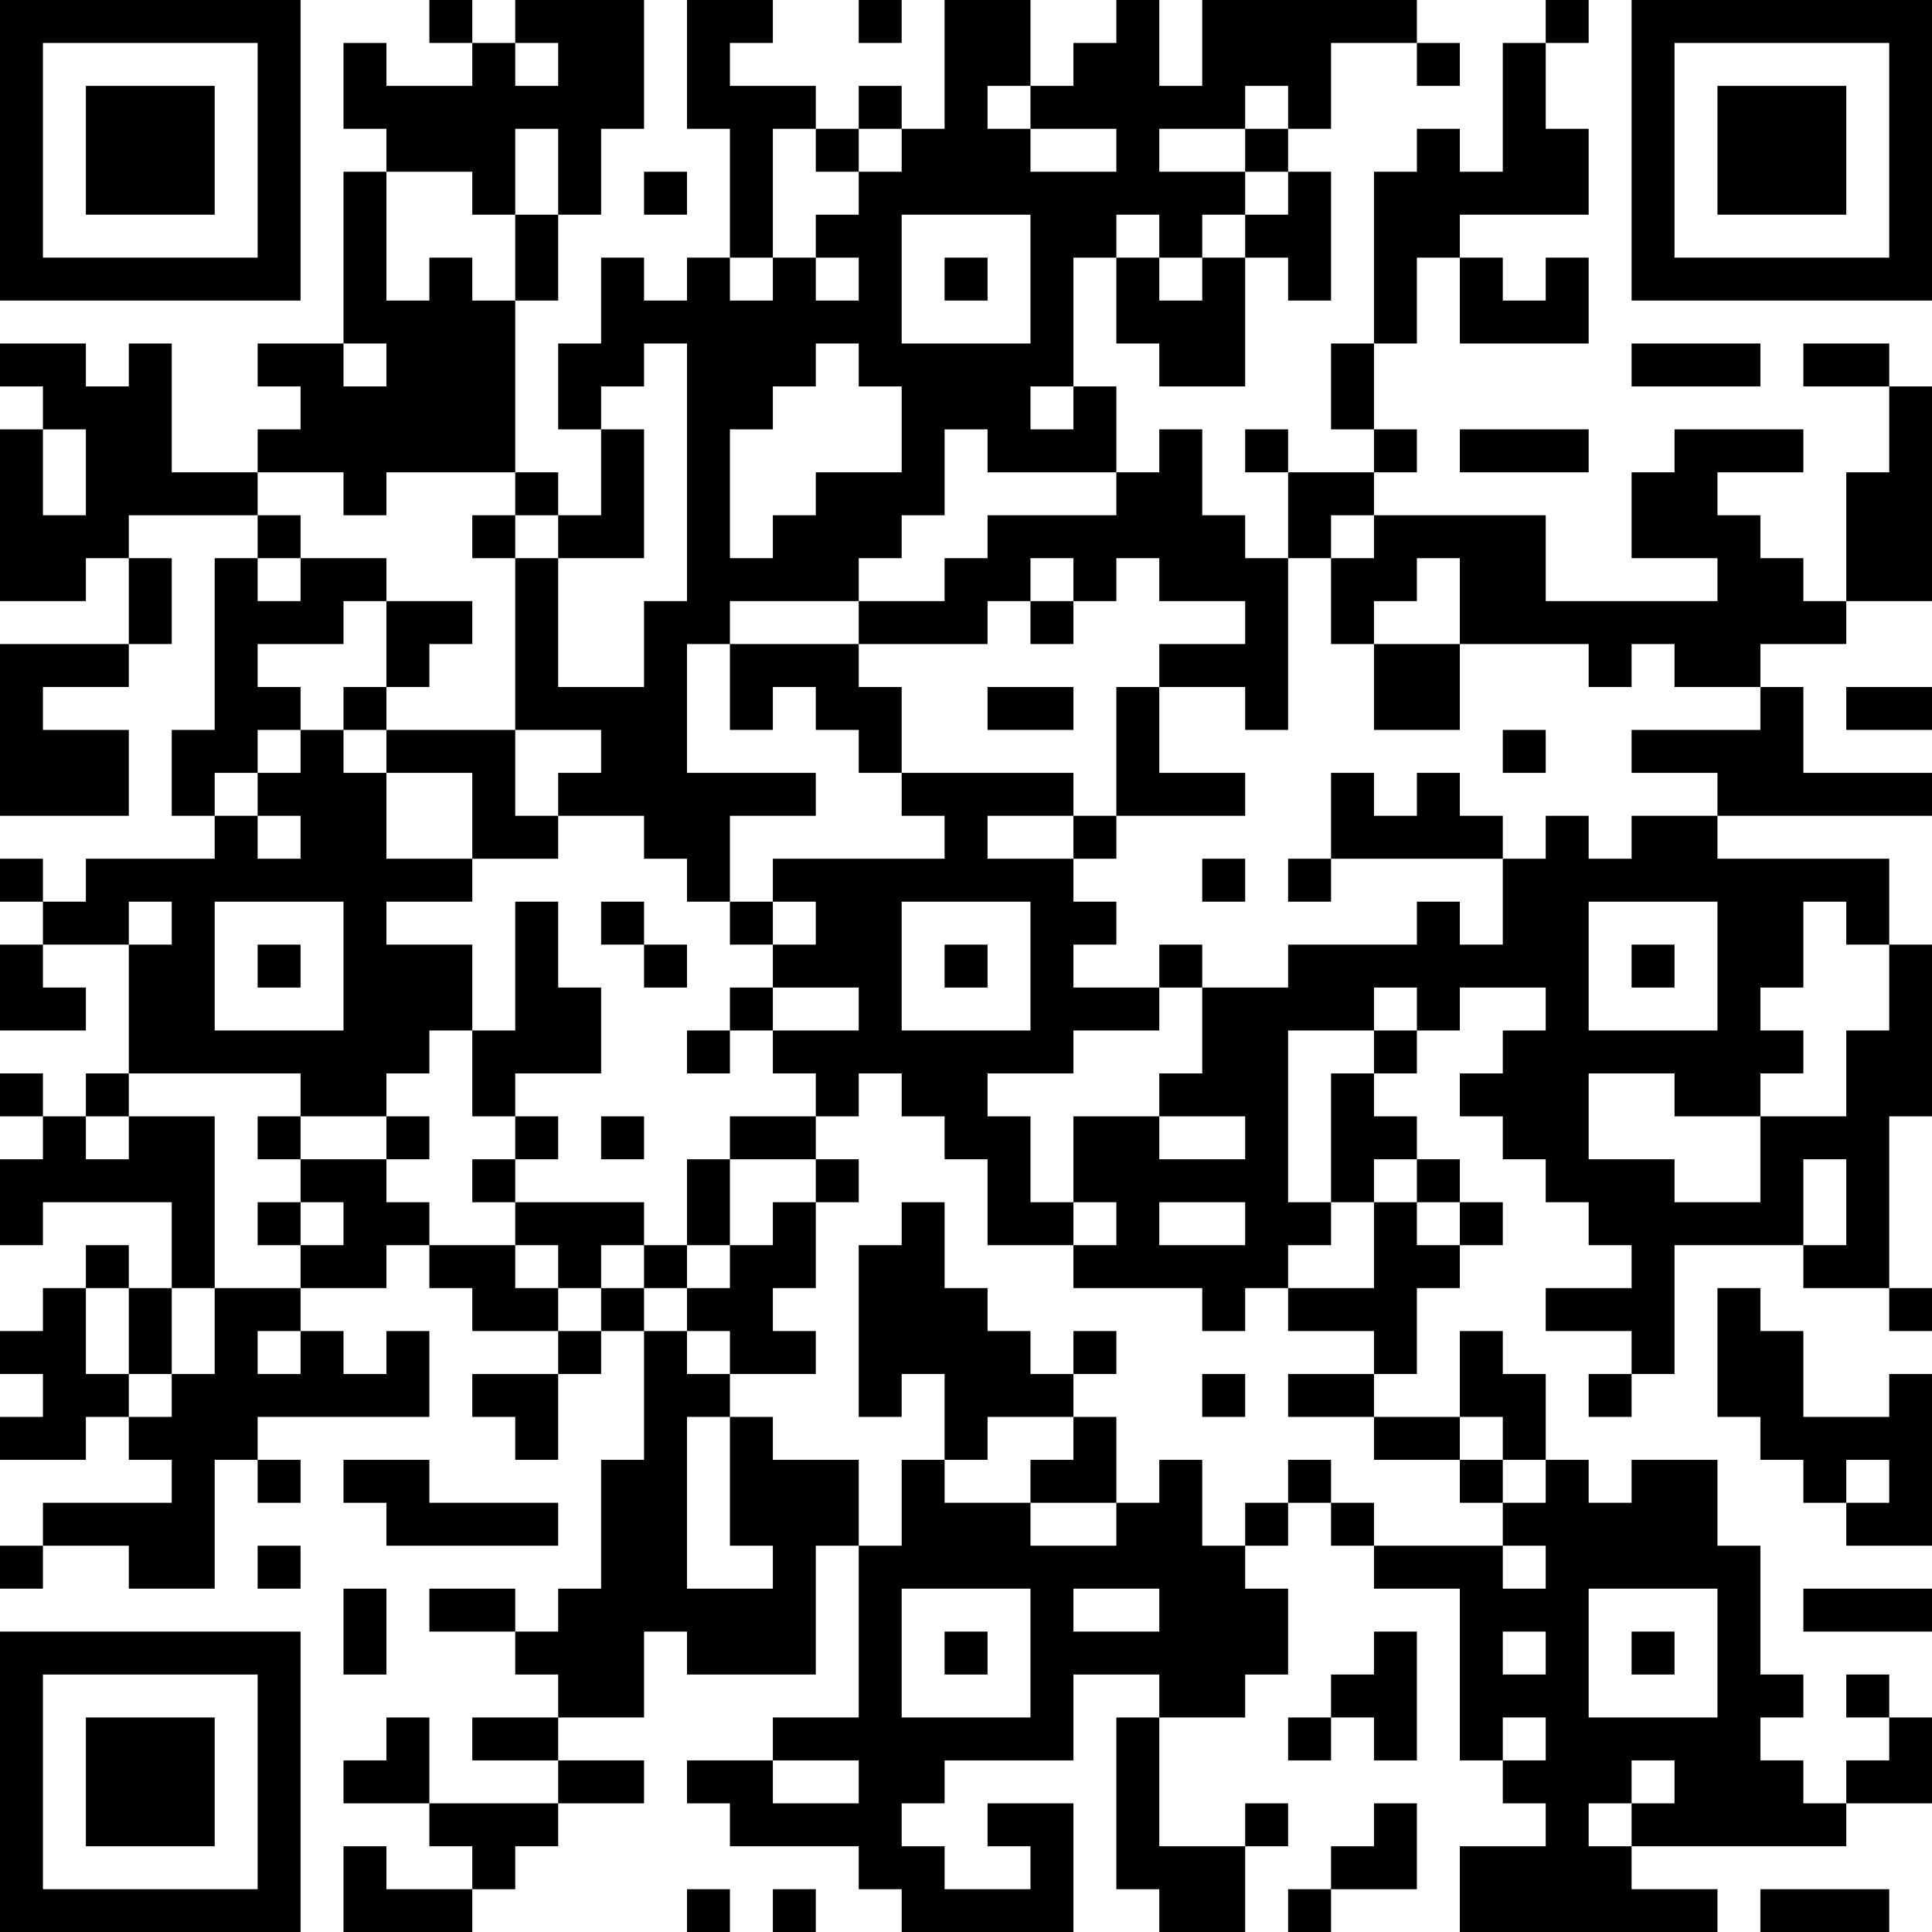 <?xml version="1.0" encoding="UTF-8"?>
<svg xmlns="http://www.w3.org/2000/svg" version="1.1" width="250" height="250" viewBox="0 0 250 250"><rect x="0" y="0" width="250" height="250" fill="#ffffff"/><g transform="scale(5.556)"><g transform="translate(0,0)"><path fill-rule="evenodd" d="M10 0L10 1L11 1L11 2L9 2L9 1L8 1L8 3L9 3L9 4L8 4L8 8L6 8L6 9L7 9L7 10L6 10L6 11L4 11L4 8L3 8L3 9L2 9L2 8L0 8L0 9L1 9L1 10L0 10L0 14L2 14L2 13L3 13L3 15L0 15L0 19L3 19L3 17L1 17L1 16L3 16L3 15L4 15L4 13L3 13L3 12L6 12L6 13L5 13L5 17L4 17L4 19L5 19L5 20L2 20L2 21L1 21L1 20L0 20L0 21L1 21L1 22L0 22L0 24L2 24L2 23L1 23L1 22L3 22L3 25L2 25L2 26L1 26L1 25L0 25L0 26L1 26L1 27L0 27L0 29L1 29L1 28L4 28L4 30L3 30L3 29L2 29L2 30L1 30L1 31L0 31L0 32L1 32L1 33L0 33L0 34L2 34L2 33L3 33L3 34L4 34L4 35L1 35L1 36L0 36L0 37L1 37L1 36L3 36L3 37L5 37L5 34L6 34L6 35L7 35L7 34L6 34L6 33L10 33L10 31L9 31L9 32L8 32L8 31L7 31L7 30L9 30L9 29L10 29L10 30L11 30L11 31L13 31L13 32L11 32L11 33L12 33L12 34L13 34L13 32L14 32L14 31L15 31L15 34L14 34L14 37L13 37L13 38L12 38L12 37L10 37L10 38L12 38L12 39L13 39L13 40L11 40L11 41L13 41L13 42L10 42L10 40L9 40L9 41L8 41L8 42L10 42L10 43L11 43L11 44L9 44L9 43L8 43L8 45L11 45L11 44L12 44L12 43L13 43L13 42L15 42L15 41L13 41L13 40L15 40L15 38L16 38L16 39L19 39L19 36L20 36L20 40L18 40L18 41L16 41L16 42L17 42L17 43L20 43L20 44L21 44L21 45L25 45L25 42L23 42L23 43L24 43L24 44L22 44L22 43L21 43L21 42L22 42L22 41L25 41L25 39L27 39L27 40L26 40L26 44L27 44L27 45L29 45L29 43L30 43L30 42L29 42L29 43L27 43L27 40L29 40L29 39L30 39L30 37L29 37L29 36L30 36L30 35L31 35L31 36L32 36L32 37L34 37L34 41L35 41L35 42L36 42L36 43L34 43L34 45L40 45L40 44L38 44L38 43L43 43L43 42L45 42L45 40L44 40L44 39L43 39L43 40L44 40L44 41L43 41L43 42L42 42L42 41L41 41L41 40L42 40L42 39L41 39L41 36L40 36L40 34L38 34L38 35L37 35L37 34L36 34L36 32L35 32L35 31L34 31L34 33L32 33L32 32L33 32L33 30L34 30L34 29L35 29L35 28L34 28L34 27L33 27L33 26L32 26L32 25L33 25L33 24L34 24L34 23L36 23L36 24L35 24L35 25L34 25L34 26L35 26L35 27L36 27L36 28L37 28L37 29L38 29L38 30L36 30L36 31L38 31L38 32L37 32L37 33L38 33L38 32L39 32L39 29L42 29L42 30L44 30L44 31L45 31L45 30L44 30L44 26L45 26L45 22L44 22L44 20L40 20L40 19L45 19L45 18L42 18L42 16L41 16L41 15L43 15L43 14L45 14L45 9L44 9L44 8L42 8L42 9L44 9L44 11L43 11L43 14L42 14L42 13L41 13L41 12L40 12L40 11L42 11L42 10L39 10L39 11L38 11L38 13L40 13L40 14L36 14L36 12L32 12L32 11L33 11L33 10L32 10L32 8L33 8L33 6L34 6L34 8L37 8L37 6L36 6L36 7L35 7L35 6L34 6L34 5L37 5L37 3L36 3L36 1L37 1L37 0L36 0L36 1L35 1L35 4L34 4L34 3L33 3L33 4L32 4L32 8L31 8L31 10L32 10L32 11L30 11L30 10L29 10L29 11L30 11L30 13L29 13L29 12L28 12L28 10L27 10L27 11L26 11L26 9L25 9L25 6L26 6L26 8L27 8L27 9L29 9L29 6L30 6L30 7L31 7L31 4L30 4L30 3L31 3L31 1L33 1L33 2L34 2L34 1L33 1L33 0L28 0L28 2L27 2L27 0L26 0L26 1L25 1L25 2L24 2L24 0L22 0L22 3L21 3L21 2L20 2L20 3L19 3L19 2L17 2L17 1L18 1L18 0L16 0L16 3L17 3L17 6L16 6L16 7L15 7L15 6L14 6L14 8L13 8L13 10L14 10L14 12L13 12L13 11L12 11L12 7L13 7L13 5L14 5L14 3L15 3L15 0L12 0L12 1L11 1L11 0ZM20 0L20 1L21 1L21 0ZM12 1L12 2L13 2L13 1ZM23 2L23 3L24 3L24 4L26 4L26 3L24 3L24 2ZM29 2L29 3L27 3L27 4L29 4L29 5L28 5L28 6L27 6L27 5L26 5L26 6L27 6L27 7L28 7L28 6L29 6L29 5L30 5L30 4L29 4L29 3L30 3L30 2ZM12 3L12 5L11 5L11 4L9 4L9 7L10 7L10 6L11 6L11 7L12 7L12 5L13 5L13 3ZM18 3L18 6L17 6L17 7L18 7L18 6L19 6L19 7L20 7L20 6L19 6L19 5L20 5L20 4L21 4L21 3L20 3L20 4L19 4L19 3ZM15 4L15 5L16 5L16 4ZM21 5L21 8L24 8L24 5ZM22 6L22 7L23 7L23 6ZM8 8L8 9L9 9L9 8ZM15 8L15 9L14 9L14 10L15 10L15 13L13 13L13 12L12 12L12 11L9 11L9 12L8 12L8 11L6 11L6 12L7 12L7 13L6 13L6 14L7 14L7 13L9 13L9 14L8 14L8 15L6 15L6 16L7 16L7 17L6 17L6 18L5 18L5 19L6 19L6 20L7 20L7 19L6 19L6 18L7 18L7 17L8 17L8 18L9 18L9 20L11 20L11 21L9 21L9 22L11 22L11 24L10 24L10 25L9 25L9 26L7 26L7 25L3 25L3 26L2 26L2 27L3 27L3 26L5 26L5 30L4 30L4 32L3 32L3 30L2 30L2 32L3 32L3 33L4 33L4 32L5 32L5 30L7 30L7 29L8 29L8 28L7 28L7 27L9 27L9 28L10 28L10 29L12 29L12 30L13 30L13 31L14 31L14 30L15 30L15 31L16 31L16 32L17 32L17 33L16 33L16 37L18 37L18 36L17 36L17 33L18 33L18 34L20 34L20 36L21 36L21 34L22 34L22 35L24 35L24 36L26 36L26 35L27 35L27 34L28 34L28 36L29 36L29 35L30 35L30 34L31 34L31 35L32 35L32 36L35 36L35 37L36 37L36 36L35 36L35 35L36 35L36 34L35 34L35 33L34 33L34 34L32 34L32 33L30 33L30 32L32 32L32 31L30 31L30 30L32 30L32 28L33 28L33 29L34 29L34 28L33 28L33 27L32 27L32 28L31 28L31 25L32 25L32 24L33 24L33 23L32 23L32 24L30 24L30 28L31 28L31 29L30 29L30 30L29 30L29 31L28 31L28 30L25 30L25 29L26 29L26 28L25 28L25 26L27 26L27 27L29 27L29 26L27 26L27 25L28 25L28 23L30 23L30 22L33 22L33 21L34 21L34 22L35 22L35 20L36 20L36 19L37 19L37 20L38 20L38 19L40 19L40 18L38 18L38 17L41 17L41 16L39 16L39 15L38 15L38 16L37 16L37 15L34 15L34 13L33 13L33 14L32 14L32 15L31 15L31 13L32 13L32 12L31 12L31 13L30 13L30 17L29 17L29 16L27 16L27 15L29 15L29 14L27 14L27 13L26 13L26 14L25 14L25 13L24 13L24 14L23 14L23 15L20 15L20 14L22 14L22 13L23 13L23 12L26 12L26 11L23 11L23 10L22 10L22 12L21 12L21 13L20 13L20 14L17 14L17 15L16 15L16 18L19 18L19 19L17 19L17 21L16 21L16 20L15 20L15 19L13 19L13 18L14 18L14 17L12 17L12 13L13 13L13 16L15 16L15 14L16 14L16 8ZM19 8L19 9L18 9L18 10L17 10L17 13L18 13L18 12L19 12L19 11L21 11L21 9L20 9L20 8ZM38 8L38 9L41 9L41 8ZM24 9L24 10L25 10L25 9ZM1 10L1 12L2 12L2 10ZM34 10L34 11L37 11L37 10ZM11 12L11 13L12 13L12 12ZM9 14L9 16L8 16L8 17L9 17L9 18L11 18L11 20L13 20L13 19L12 19L12 17L9 17L9 16L10 16L10 15L11 15L11 14ZM24 14L24 15L25 15L25 14ZM17 15L17 17L18 17L18 16L19 16L19 17L20 17L20 18L21 18L21 19L22 19L22 20L18 20L18 21L17 21L17 22L18 22L18 23L17 23L17 24L16 24L16 25L17 25L17 24L18 24L18 25L19 25L19 26L17 26L17 27L16 27L16 29L15 29L15 28L12 28L12 27L13 27L13 26L12 26L12 25L14 25L14 23L13 23L13 21L12 21L12 24L11 24L11 26L12 26L12 27L11 27L11 28L12 28L12 29L13 29L13 30L14 30L14 29L15 29L15 30L16 30L16 31L17 31L17 32L19 32L19 31L18 31L18 30L19 30L19 28L20 28L20 27L19 27L19 26L20 26L20 25L21 25L21 26L22 26L22 27L23 27L23 29L25 29L25 28L24 28L24 26L23 26L23 25L25 25L25 24L27 24L27 23L28 23L28 22L27 22L27 23L25 23L25 22L26 22L26 21L25 21L25 20L26 20L26 19L29 19L29 18L27 18L27 16L26 16L26 19L25 19L25 18L21 18L21 16L20 16L20 15ZM32 15L32 17L34 17L34 15ZM23 16L23 17L25 17L25 16ZM43 16L43 17L45 17L45 16ZM35 17L35 18L36 18L36 17ZM31 18L31 20L30 20L30 21L31 21L31 20L35 20L35 19L34 19L34 18L33 18L33 19L32 19L32 18ZM23 19L23 20L25 20L25 19ZM28 20L28 21L29 21L29 20ZM3 21L3 22L4 22L4 21ZM5 21L5 24L8 24L8 21ZM14 21L14 22L15 22L15 23L16 23L16 22L15 22L15 21ZM18 21L18 22L19 22L19 21ZM21 21L21 24L24 24L24 21ZM37 21L37 24L40 24L40 21ZM42 21L42 23L41 23L41 24L42 24L42 25L41 25L41 26L39 26L39 25L37 25L37 27L39 27L39 28L41 28L41 26L43 26L43 24L44 24L44 22L43 22L43 21ZM6 22L6 23L7 23L7 22ZM22 22L22 23L23 23L23 22ZM38 22L38 23L39 23L39 22ZM18 23L18 24L20 24L20 23ZM6 26L6 27L7 27L7 26ZM9 26L9 27L10 27L10 26ZM14 26L14 27L15 27L15 26ZM17 27L17 29L16 29L16 30L17 30L17 29L18 29L18 28L19 28L19 27ZM42 27L42 29L43 29L43 27ZM6 28L6 29L7 29L7 28ZM21 28L21 29L20 29L20 33L21 33L21 32L22 32L22 34L23 34L23 33L25 33L25 34L24 34L24 35L26 35L26 33L25 33L25 32L26 32L26 31L25 31L25 32L24 32L24 31L23 31L23 30L22 30L22 28ZM27 28L27 29L29 29L29 28ZM40 30L40 33L41 33L41 34L42 34L42 35L43 35L43 36L45 36L45 32L44 32L44 33L42 33L42 31L41 31L41 30ZM6 31L6 32L7 32L7 31ZM28 32L28 33L29 33L29 32ZM8 34L8 35L9 35L9 36L13 36L13 35L10 35L10 34ZM34 34L34 35L35 35L35 34ZM43 34L43 35L44 35L44 34ZM6 36L6 37L7 37L7 36ZM8 37L8 39L9 39L9 37ZM21 37L21 40L24 40L24 37ZM25 37L25 38L27 38L27 37ZM37 37L37 40L40 40L40 37ZM42 37L42 38L45 38L45 37ZM22 38L22 39L23 39L23 38ZM32 38L32 39L31 39L31 40L30 40L30 41L31 41L31 40L32 40L32 41L33 41L33 38ZM35 38L35 39L36 39L36 38ZM38 38L38 39L39 39L39 38ZM35 40L35 41L36 41L36 40ZM18 41L18 42L20 42L20 41ZM38 41L38 42L37 42L37 43L38 43L38 42L39 42L39 41ZM32 42L32 43L31 43L31 44L30 44L30 45L31 45L31 44L33 44L33 42ZM16 44L16 45L17 45L17 44ZM18 44L18 45L19 45L19 44ZM41 44L41 45L44 45L44 44ZM0 0L0 7L7 7L7 0ZM1 1L1 6L6 6L6 1ZM2 2L2 5L5 5L5 2ZM38 0L38 7L45 7L45 0ZM39 1L39 6L44 6L44 1ZM40 2L40 5L43 5L43 2ZM0 38L0 45L7 45L7 38ZM1 39L1 44L6 44L6 39ZM2 40L2 43L5 43L5 40Z" fill="#000000"/></g></g></svg>
